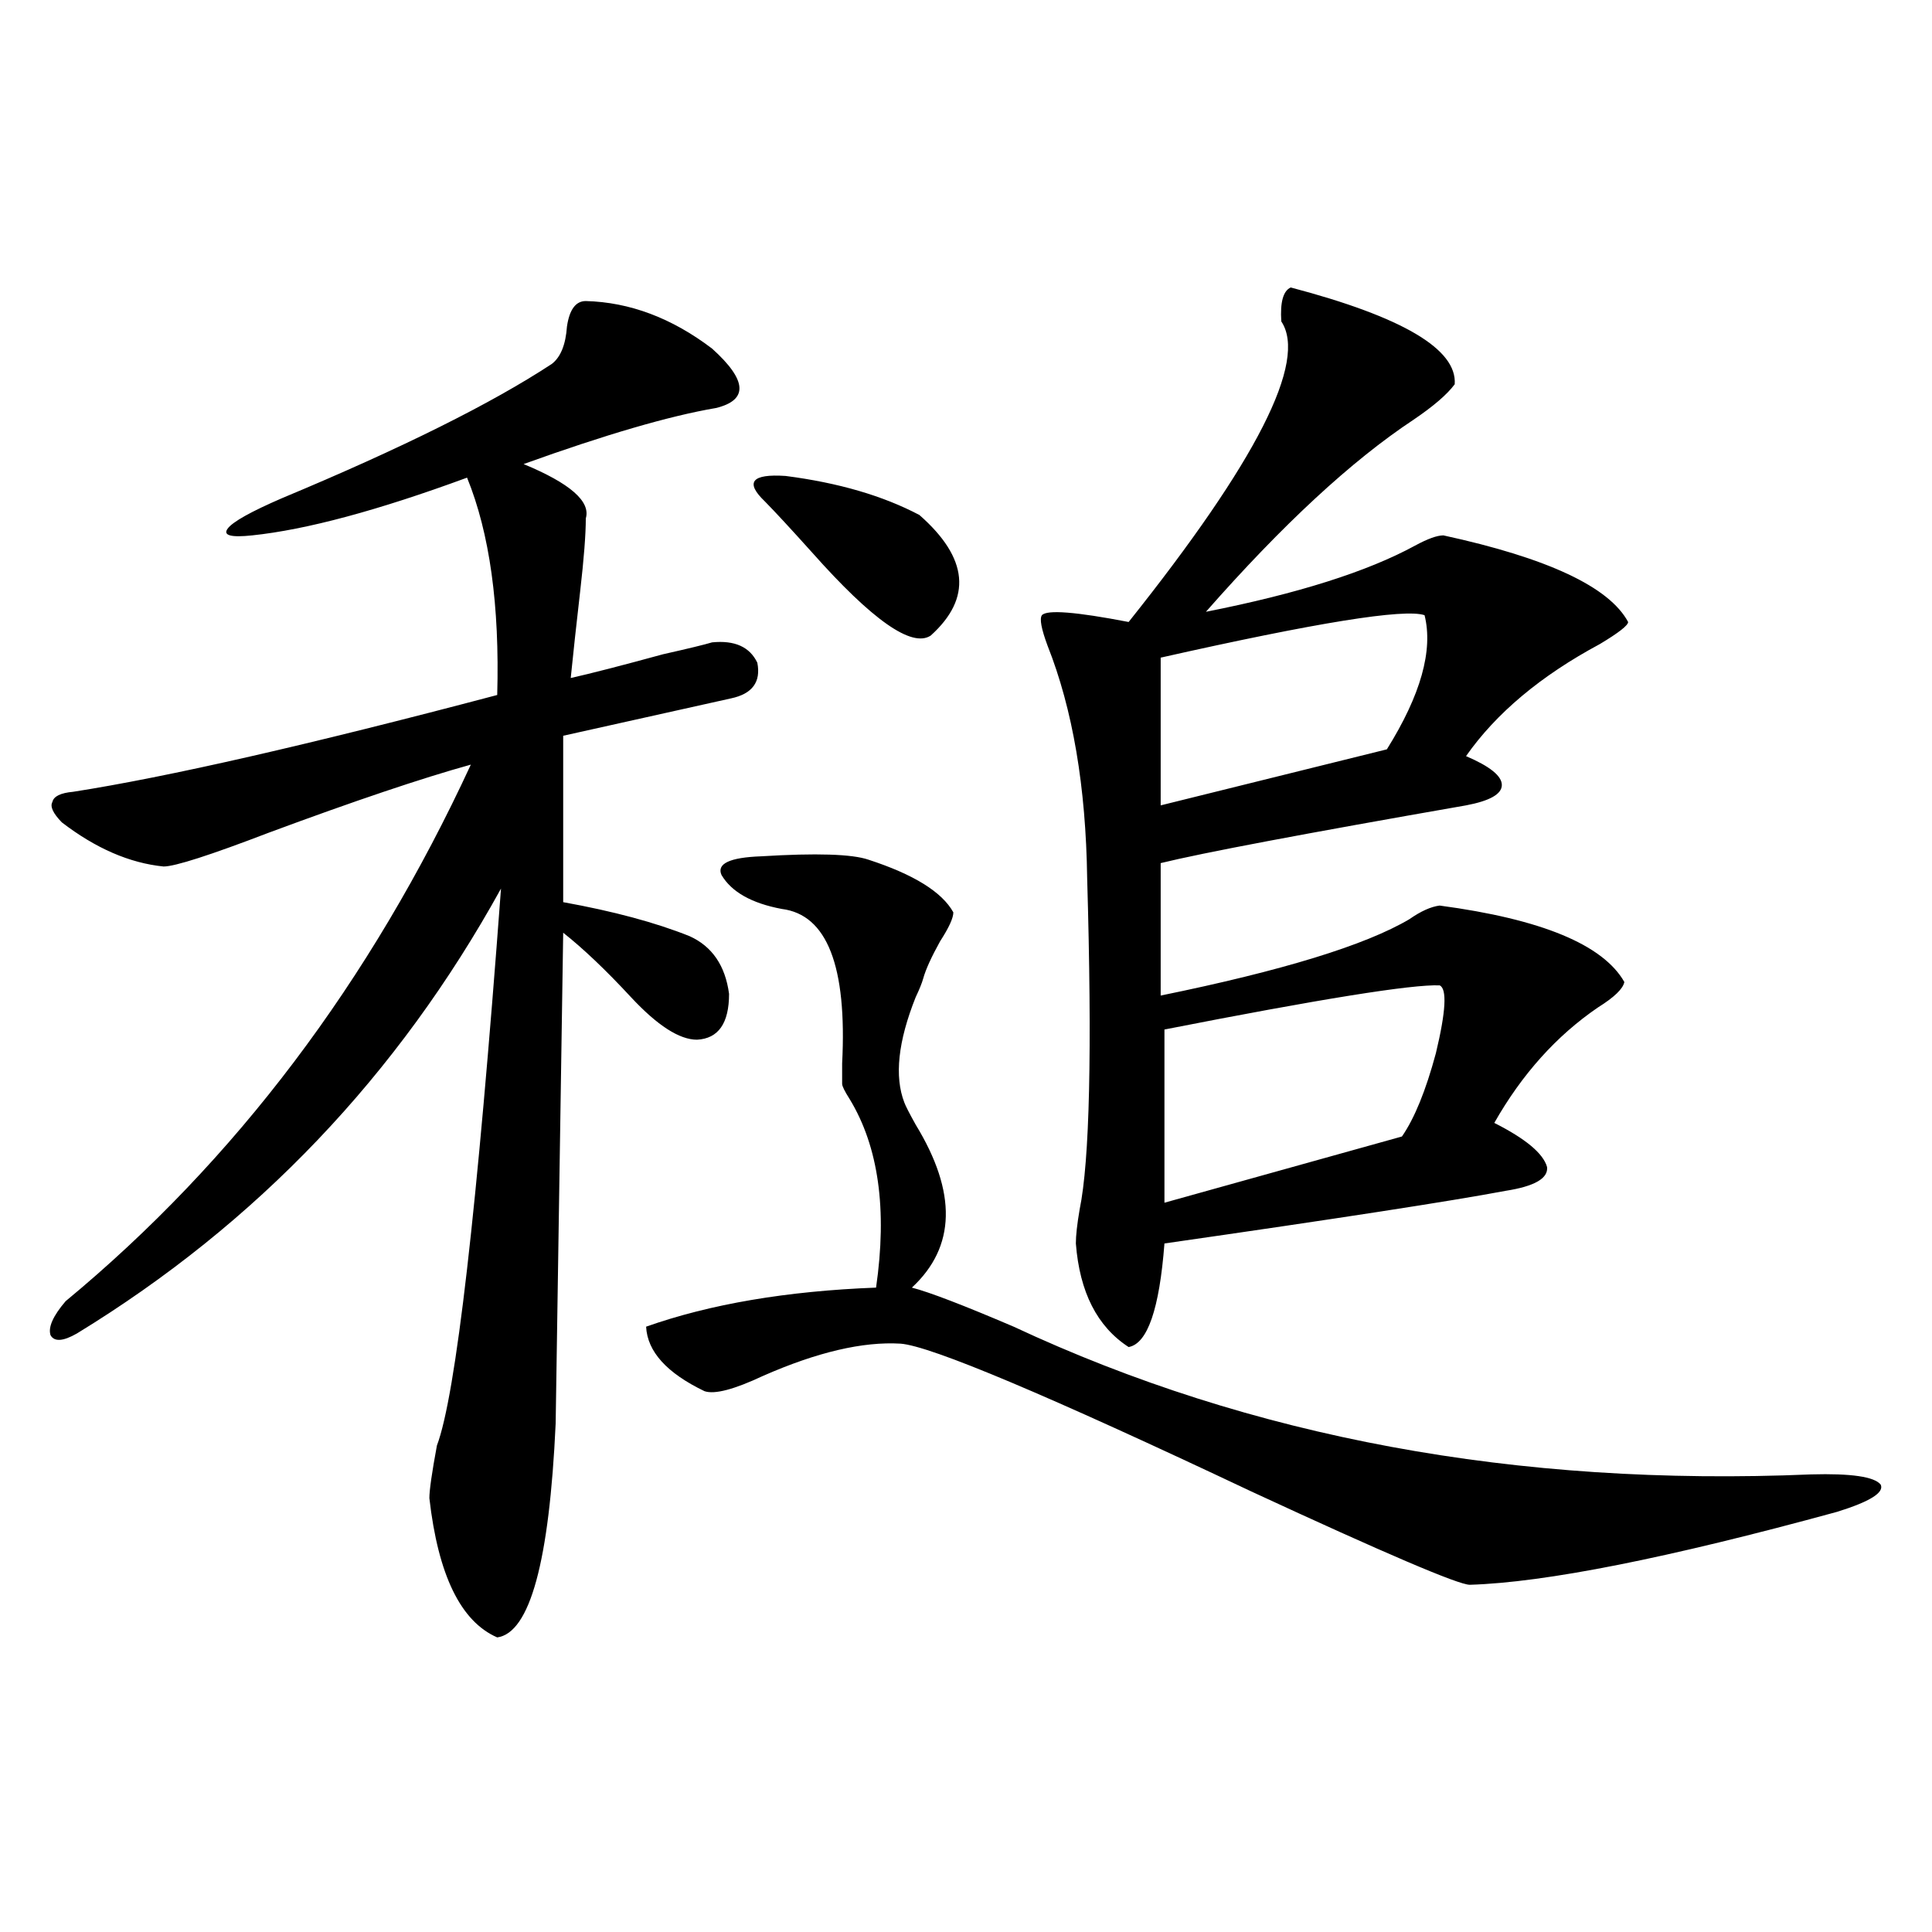 <?xml version="1.0" encoding="utf-8"?>
<!-- Generator: Adobe Illustrator 16.0.0, SVG Export Plug-In . SVG Version: 6.00 Build 0)  -->
<!DOCTYPE svg PUBLIC "-//W3C//DTD SVG 1.1//EN" "http://www.w3.org/Graphics/SVG/1.1/DTD/svg11.dtd">
<svg version="1.1" id="图层_1" xmlns="http://www.w3.org/2000/svg" xmlns:xlink="http://www.w3.org/1999/xlink" x="0px" y="0px"
	 width="1000px" height="1000px" viewBox="0 0 1000 1000" enable-background="new 0 0 1000 1000" xml:space="preserve">
<path d="M303.212,155.824c22.759,0.591,44.542,8.789,65.364,24.609c18.201,16.411,18.856,26.669,1.951,30.762
	c-24.069,4.106-57.239,13.774-99.51,29.004c24.055,9.97,34.786,19.336,32.194,28.125c0,8.212-0.976,20.806-2.927,37.793
	c-1.951,17.001-3.582,31.942-4.878,44.824c10.396-2.335,26.341-6.44,47.804-12.305c13.003-2.925,21.463-4.972,25.365-6.152
	c11.707-1.167,19.512,2.349,23.414,10.547c1.951,9.97-2.606,16.122-13.658,18.457l-86.827,19.336v86.133
	c26.006,4.696,47.804,10.547,65.364,17.578c11.707,5.273,18.536,15.243,20.487,29.883c0,15.243-5.533,23.153-16.585,23.73
	c-9.115,0-20.487-7.319-34.146-21.973c-13.018-14.063-24.725-25.187-35.121-33.398l-3.902,254.004
	c-3.262,71.493-13.338,108.394-30.243,110.742c-18.871-8.212-30.578-32.231-35.121-72.07c0-4.093,1.296-13.184,3.902-27.246
	c9.756-25.776,20.808-121.866,33.17-288.281c-53.337,96.68-126.506,173.446-219.507,230.273c-7.164,4.106-11.707,4.395-13.658,0.879
	c-1.311-4.093,1.296-9.956,7.805-17.578c87.803-72.647,157.71-165.234,209.751-277.734c-25.365,7.031-60.166,18.759-104.388,35.156
	C108.735,442.649,90.534,448.5,84.681,448.5c-17.561-1.758-35.121-9.366-52.682-22.852c-4.558-4.683-6.188-8.198-4.878-10.547
	c0.641-2.925,4.223-4.683,10.731-5.273c48.779-7.608,121.948-24.308,219.507-50.098c1.296-46.28-3.902-83.784-15.609-112.5
	c-46.188,17.001-83.26,26.958-111.217,29.883c-11.066,1.181-15.289,0-12.683-3.516c2.592-3.516,12.027-8.789,28.292-15.82
	c61.782-25.776,108.29-48.917,139.509-69.434c4.543-3.516,7.149-9.956,7.805-19.336
	C294.752,160.219,297.999,155.824,303.212,155.824z M393.941,443.227c28.612-1.758,47.148-1.167,55.608,1.758
	c23.414,7.622,38.048,16.699,43.901,27.246c0,2.938-2.286,7.91-6.829,14.941c-4.558,8.212-7.484,14.653-8.78,19.336
	c-0.655,2.349-1.951,5.575-3.902,9.668c-9.115,22.852-11.066,41.021-5.854,54.492c0.641,1.758,2.592,5.575,5.854,11.426
	c21.463,35.156,20.808,63.281-1.951,84.375c9.101,2.349,26.661,9.091,52.682,20.215c122.924,57.431,260.481,82.919,412.673,76.465
	c20.808-0.577,32.835,1.181,36.097,5.273c1.951,4.106-5.533,8.789-22.438,14.063c-87.803,24.032-151.216,36.612-190.239,37.793
	c-5.854,0-43.581-16.108-113.168-48.34c-105.363-49.796-165.85-75.284-181.459-76.465c-19.512-1.167-43.261,4.395-71.218,16.699
	c-14.969,7.031-25.045,9.668-30.243,7.91c-19.512-9.366-29.603-20.503-30.243-33.398c33.17-11.714,72.834-18.457,119.021-20.215
	c5.854-40.43,1.296-72.949-13.658-97.559c-2.606-4.093-3.902-6.729-3.902-7.91c0-0.577,0-4.093,0-10.547
	c2.592-50.386-7.805-77.042-31.219-79.98c-15.609-2.925-26.021-8.789-31.219-17.578
	C370.848,447.044,377.677,443.817,393.941,443.227z M475.891,266.566c25.365,22.274,27.316,43.066,5.854,62.402
	c-9.756,6.454-30.243-7.91-61.462-43.066c-11.066-12.305-19.191-21.094-24.39-26.367c-10.411-9.956-6.829-14.351,10.731-13.184
	C433.94,249.867,457.02,256.61,475.891,266.566z M668.081,148.793c57.88,15.243,86.172,31.942,84.876,50.098
	c-3.902,5.273-11.066,11.426-21.463,18.457c-31.874,21.094-67.65,54.204-107.314,99.316c47.469-9.366,83.565-20.792,108.29-34.277
	c6.494-3.516,11.372-5.273,14.634-5.273c53.978,11.728,85.852,26.669,95.607,44.824c0,1.758-4.878,5.575-14.634,11.426
	c-30.578,16.411-53.657,35.747-69.267,58.008c12.348,5.273,18.536,10.259,18.536,14.941c0,4.696-6.188,8.212-18.536,10.547
	c-83.9,14.653-136.582,24.609-158.045,29.883v68.555c63.078-12.882,106.004-26.065,128.777-39.551
	c5.854-4.093,11.052-6.44,15.609-7.031c52.682,7.031,84.541,20.215,95.607,39.551c-0.655,3.516-5.213,7.91-13.658,13.184
	c-21.463,14.653-39.358,34.579-53.657,59.766c16.25,8.212,25.365,15.82,27.316,22.852c0.641,5.864-6.509,9.97-21.463,12.305
	c-27.972,5.273-86.827,14.364-176.581,27.246c-2.606,33.989-8.78,51.855-18.536,53.613c-16.265-10.547-25.365-28.413-27.316-53.613
	c0-4.093,0.641-9.956,1.951-17.578c5.198-25.187,6.494-82.315,3.902-171.387c-0.655-47.461-7.484-87.589-20.487-120.41
	c-3.262-8.789-4.237-14.063-2.927-15.82c2.592-2.925,17.561-1.758,44.877,3.516c66.34-83.194,92.681-135.05,79.022-155.566
	C662.548,156.415,664.179,150.551,668.081,148.793z M737.348,318.422c-10.411-3.516-55.943,3.817-136.582,21.973v76.465
	l117.07-29.004C735.396,359.73,741.891,336.591,737.348,318.422z M745.152,510.023c-14.313-0.577-61.797,7.031-142.436,22.852
	v89.648l122.924-34.277c6.494-9.366,12.348-23.73,17.561-43.066C748.399,523.509,749.055,511.781,745.152,510.023z"/>
</svg>
